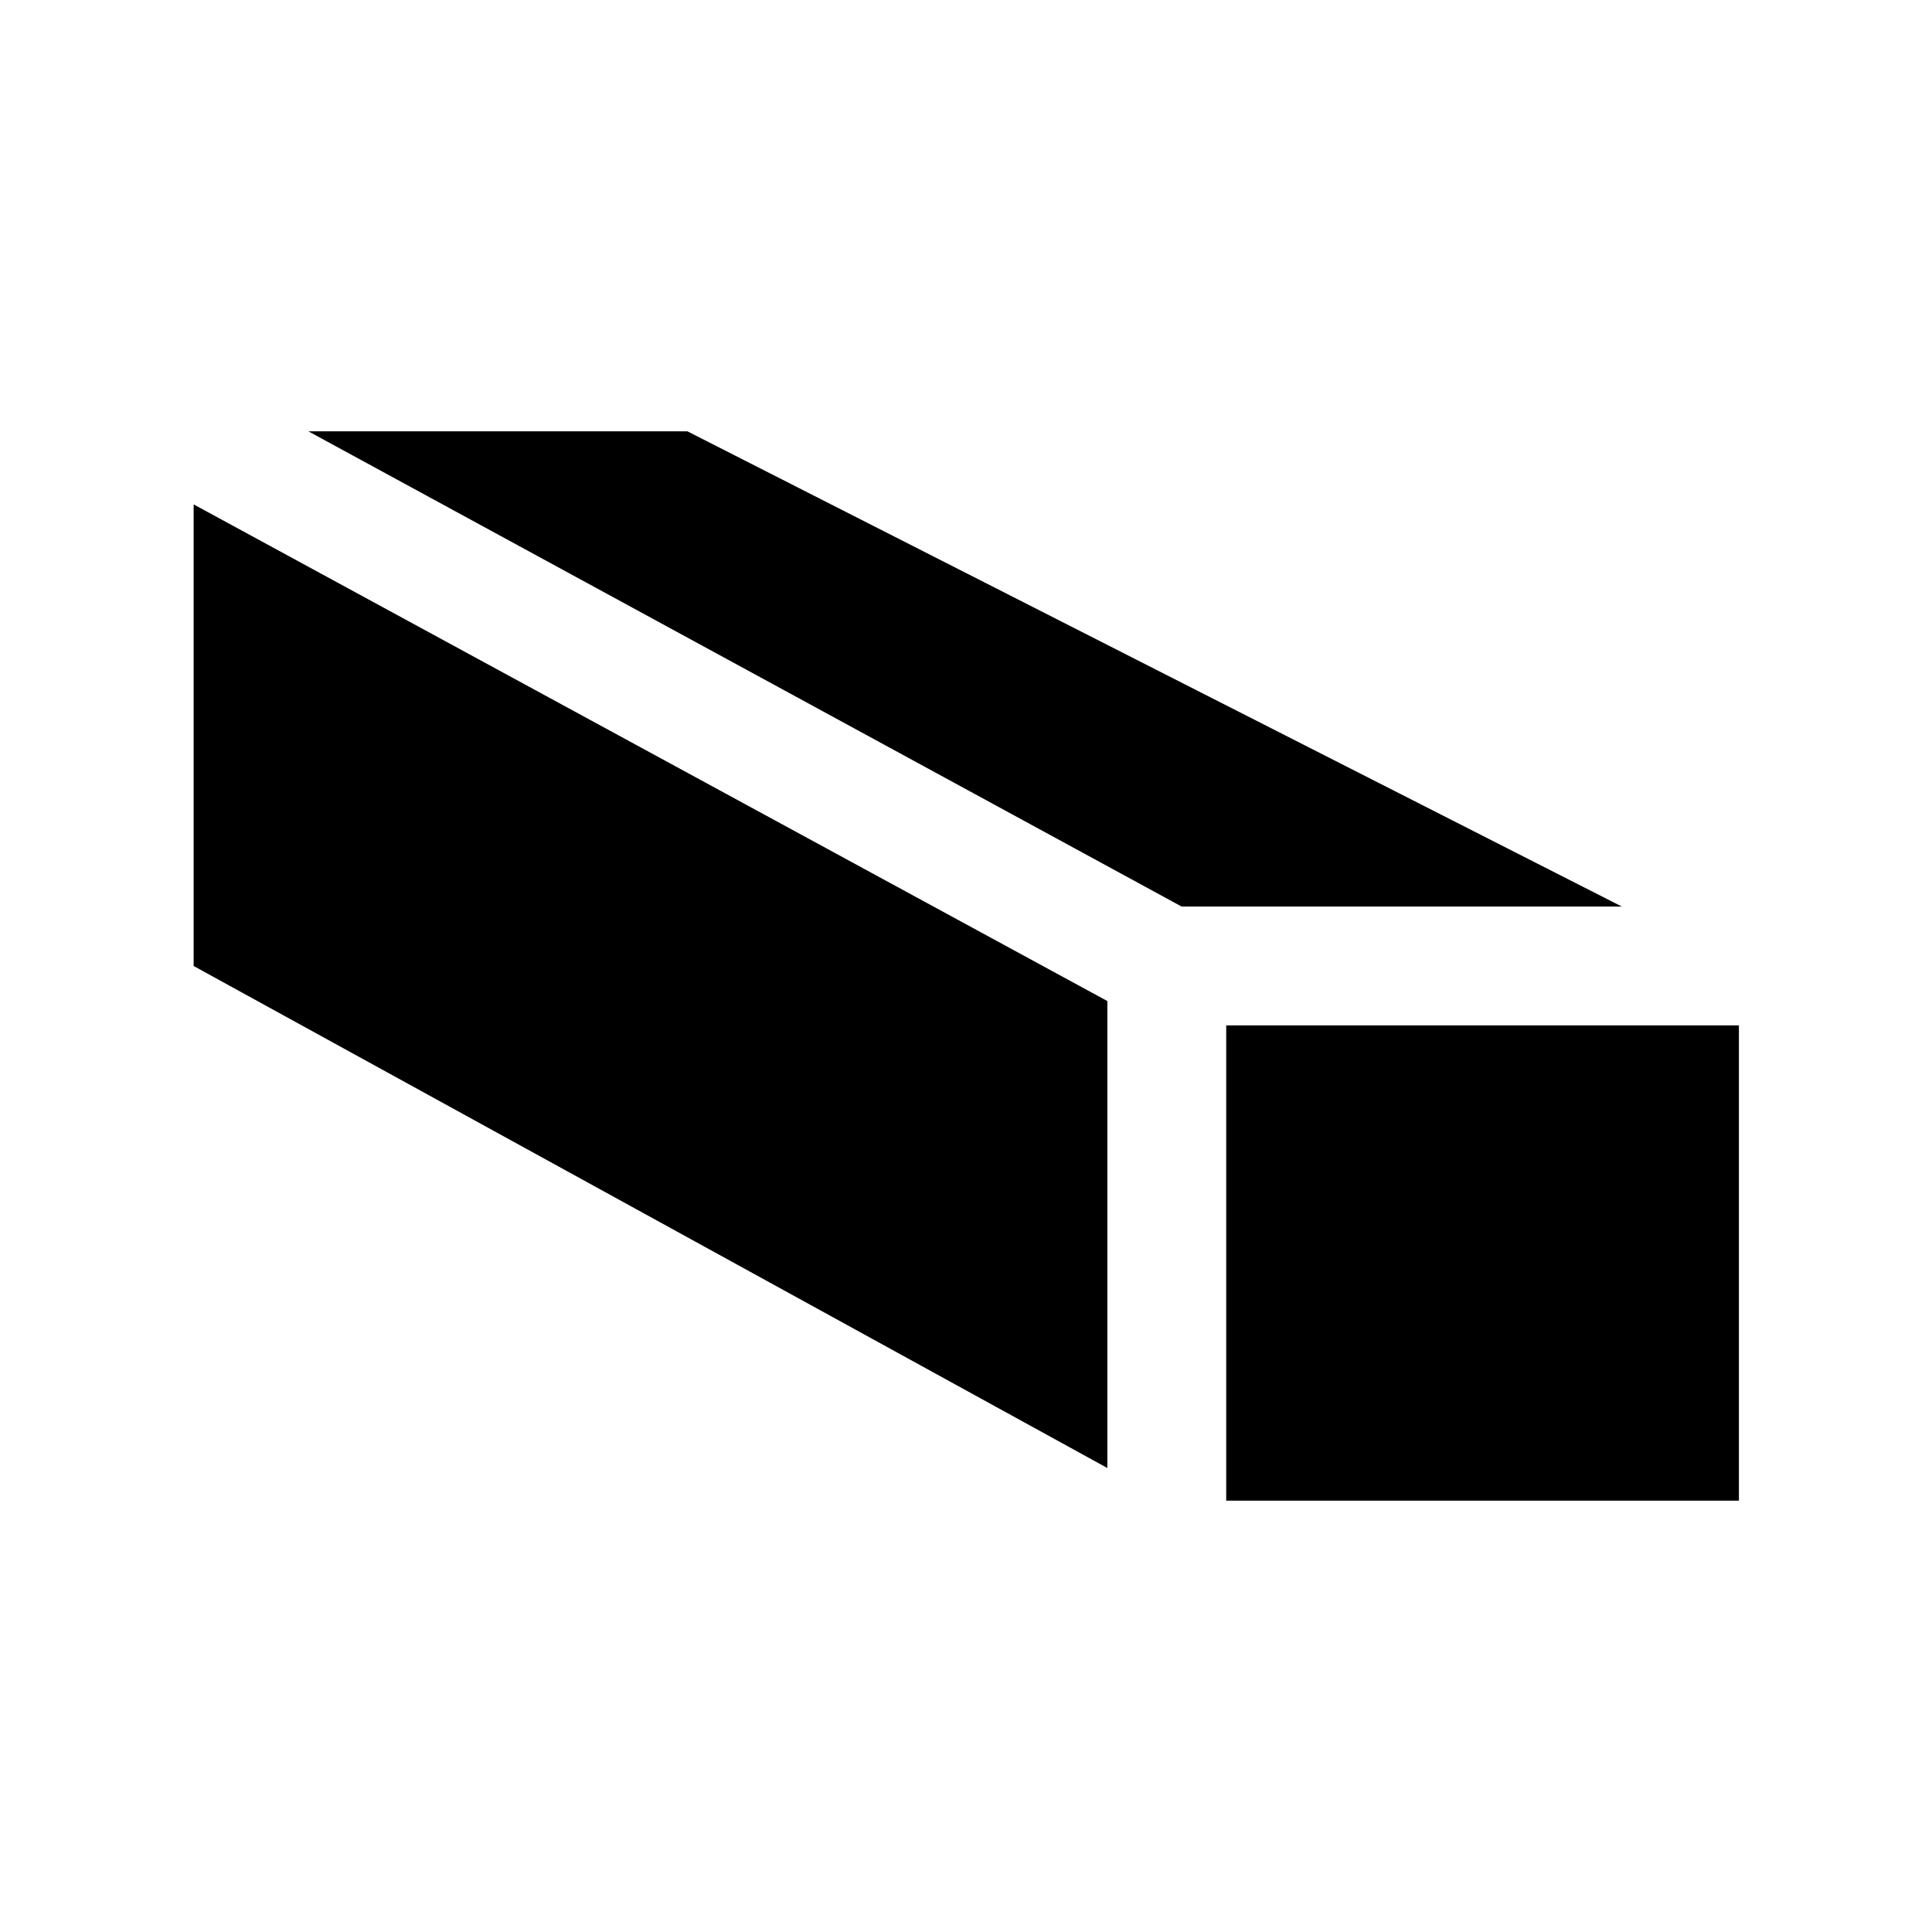 <?xml version="1.0" encoding="UTF-8"?>
<!-- Uploaded to: ICON Repo, www.iconrepo.com, Generator: ICON Repo Mixer Tools -->
<svg fill="#000000" width="800px" height="800px" version="1.1" viewBox="144 144 512 512" xmlns="http://www.w3.org/2000/svg">
 <g>
  <path d="m468.96 415.74h135.87v125.95h-135.87z"/>
  <path d="m326.16 258.3h-100.45l231.44 125.95h116.66z"/>
  <path d="m195.32 400 242.14 133.04v-123.75l-242.14-131.62z"/>
 </g>
</svg>